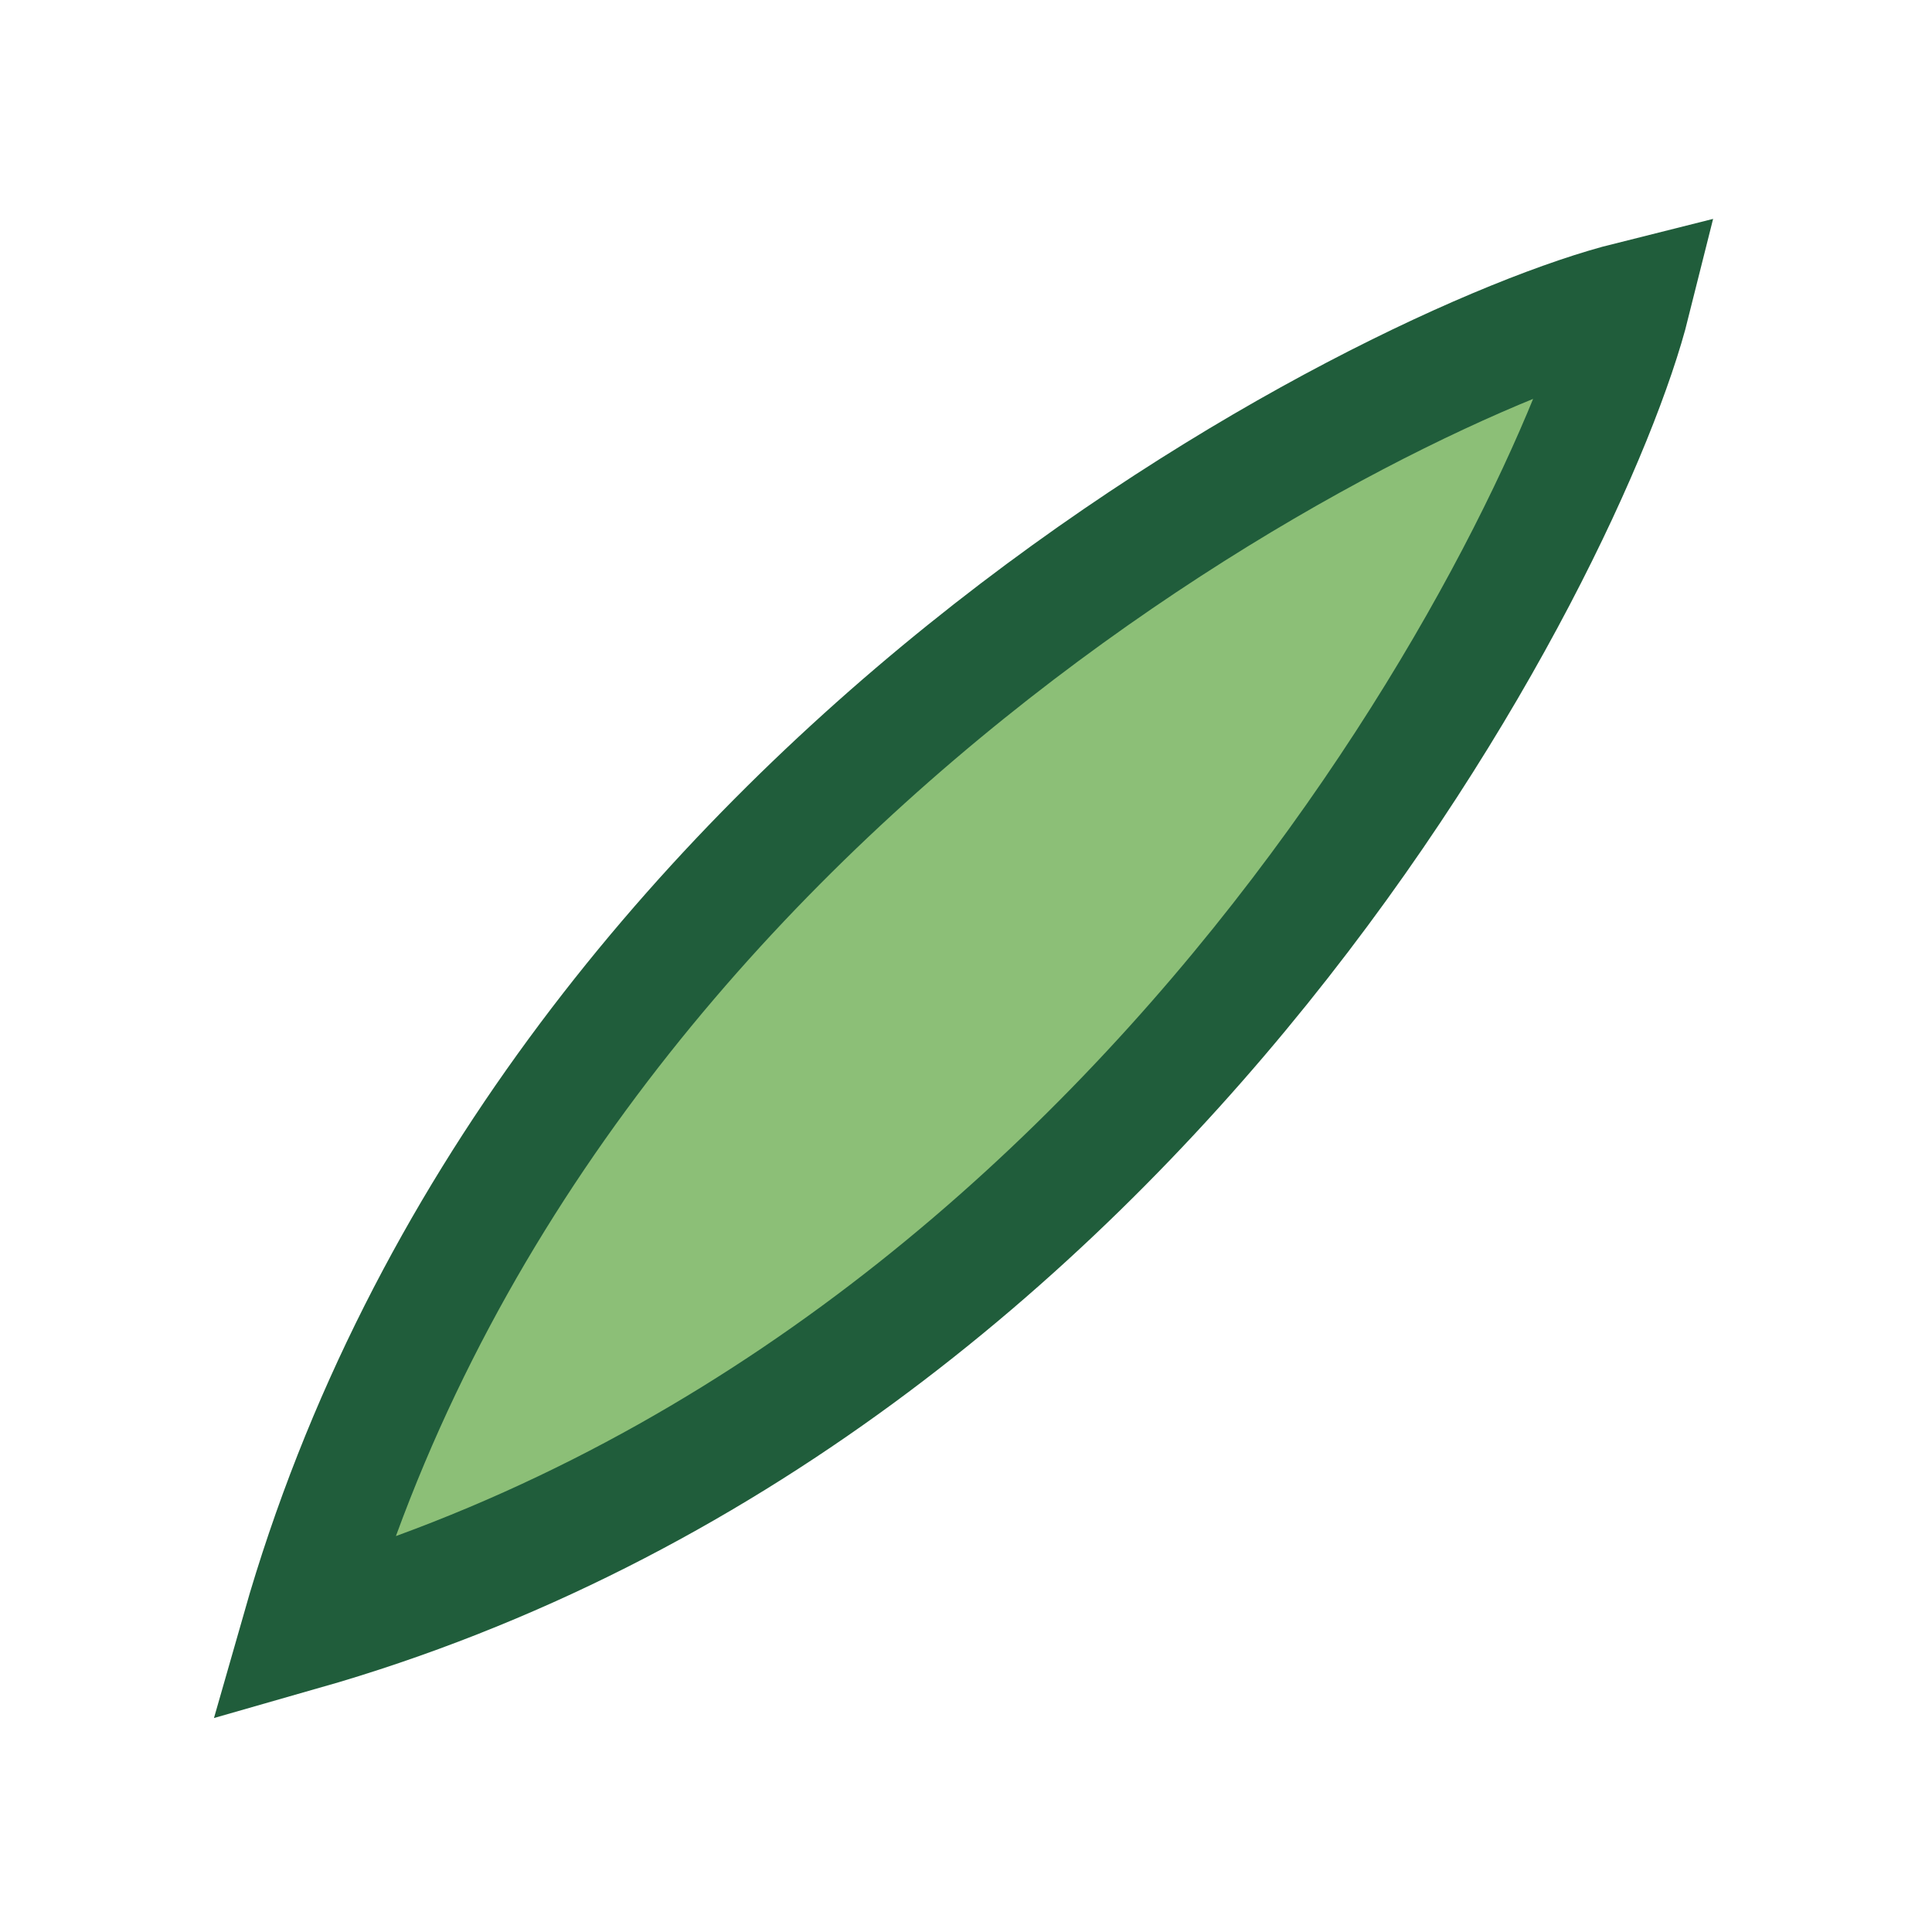 <?xml version="1.0" encoding="UTF-8"?>
<svg xmlns="http://www.w3.org/2000/svg" width="32" height="32" viewBox="0 0 32 32"><path d="M5 27C9 13 23 6 27 5c-1 4-8 18-22 22z" fill="#8CBF77" stroke="#205D3B" stroke-width="2"/></svg>